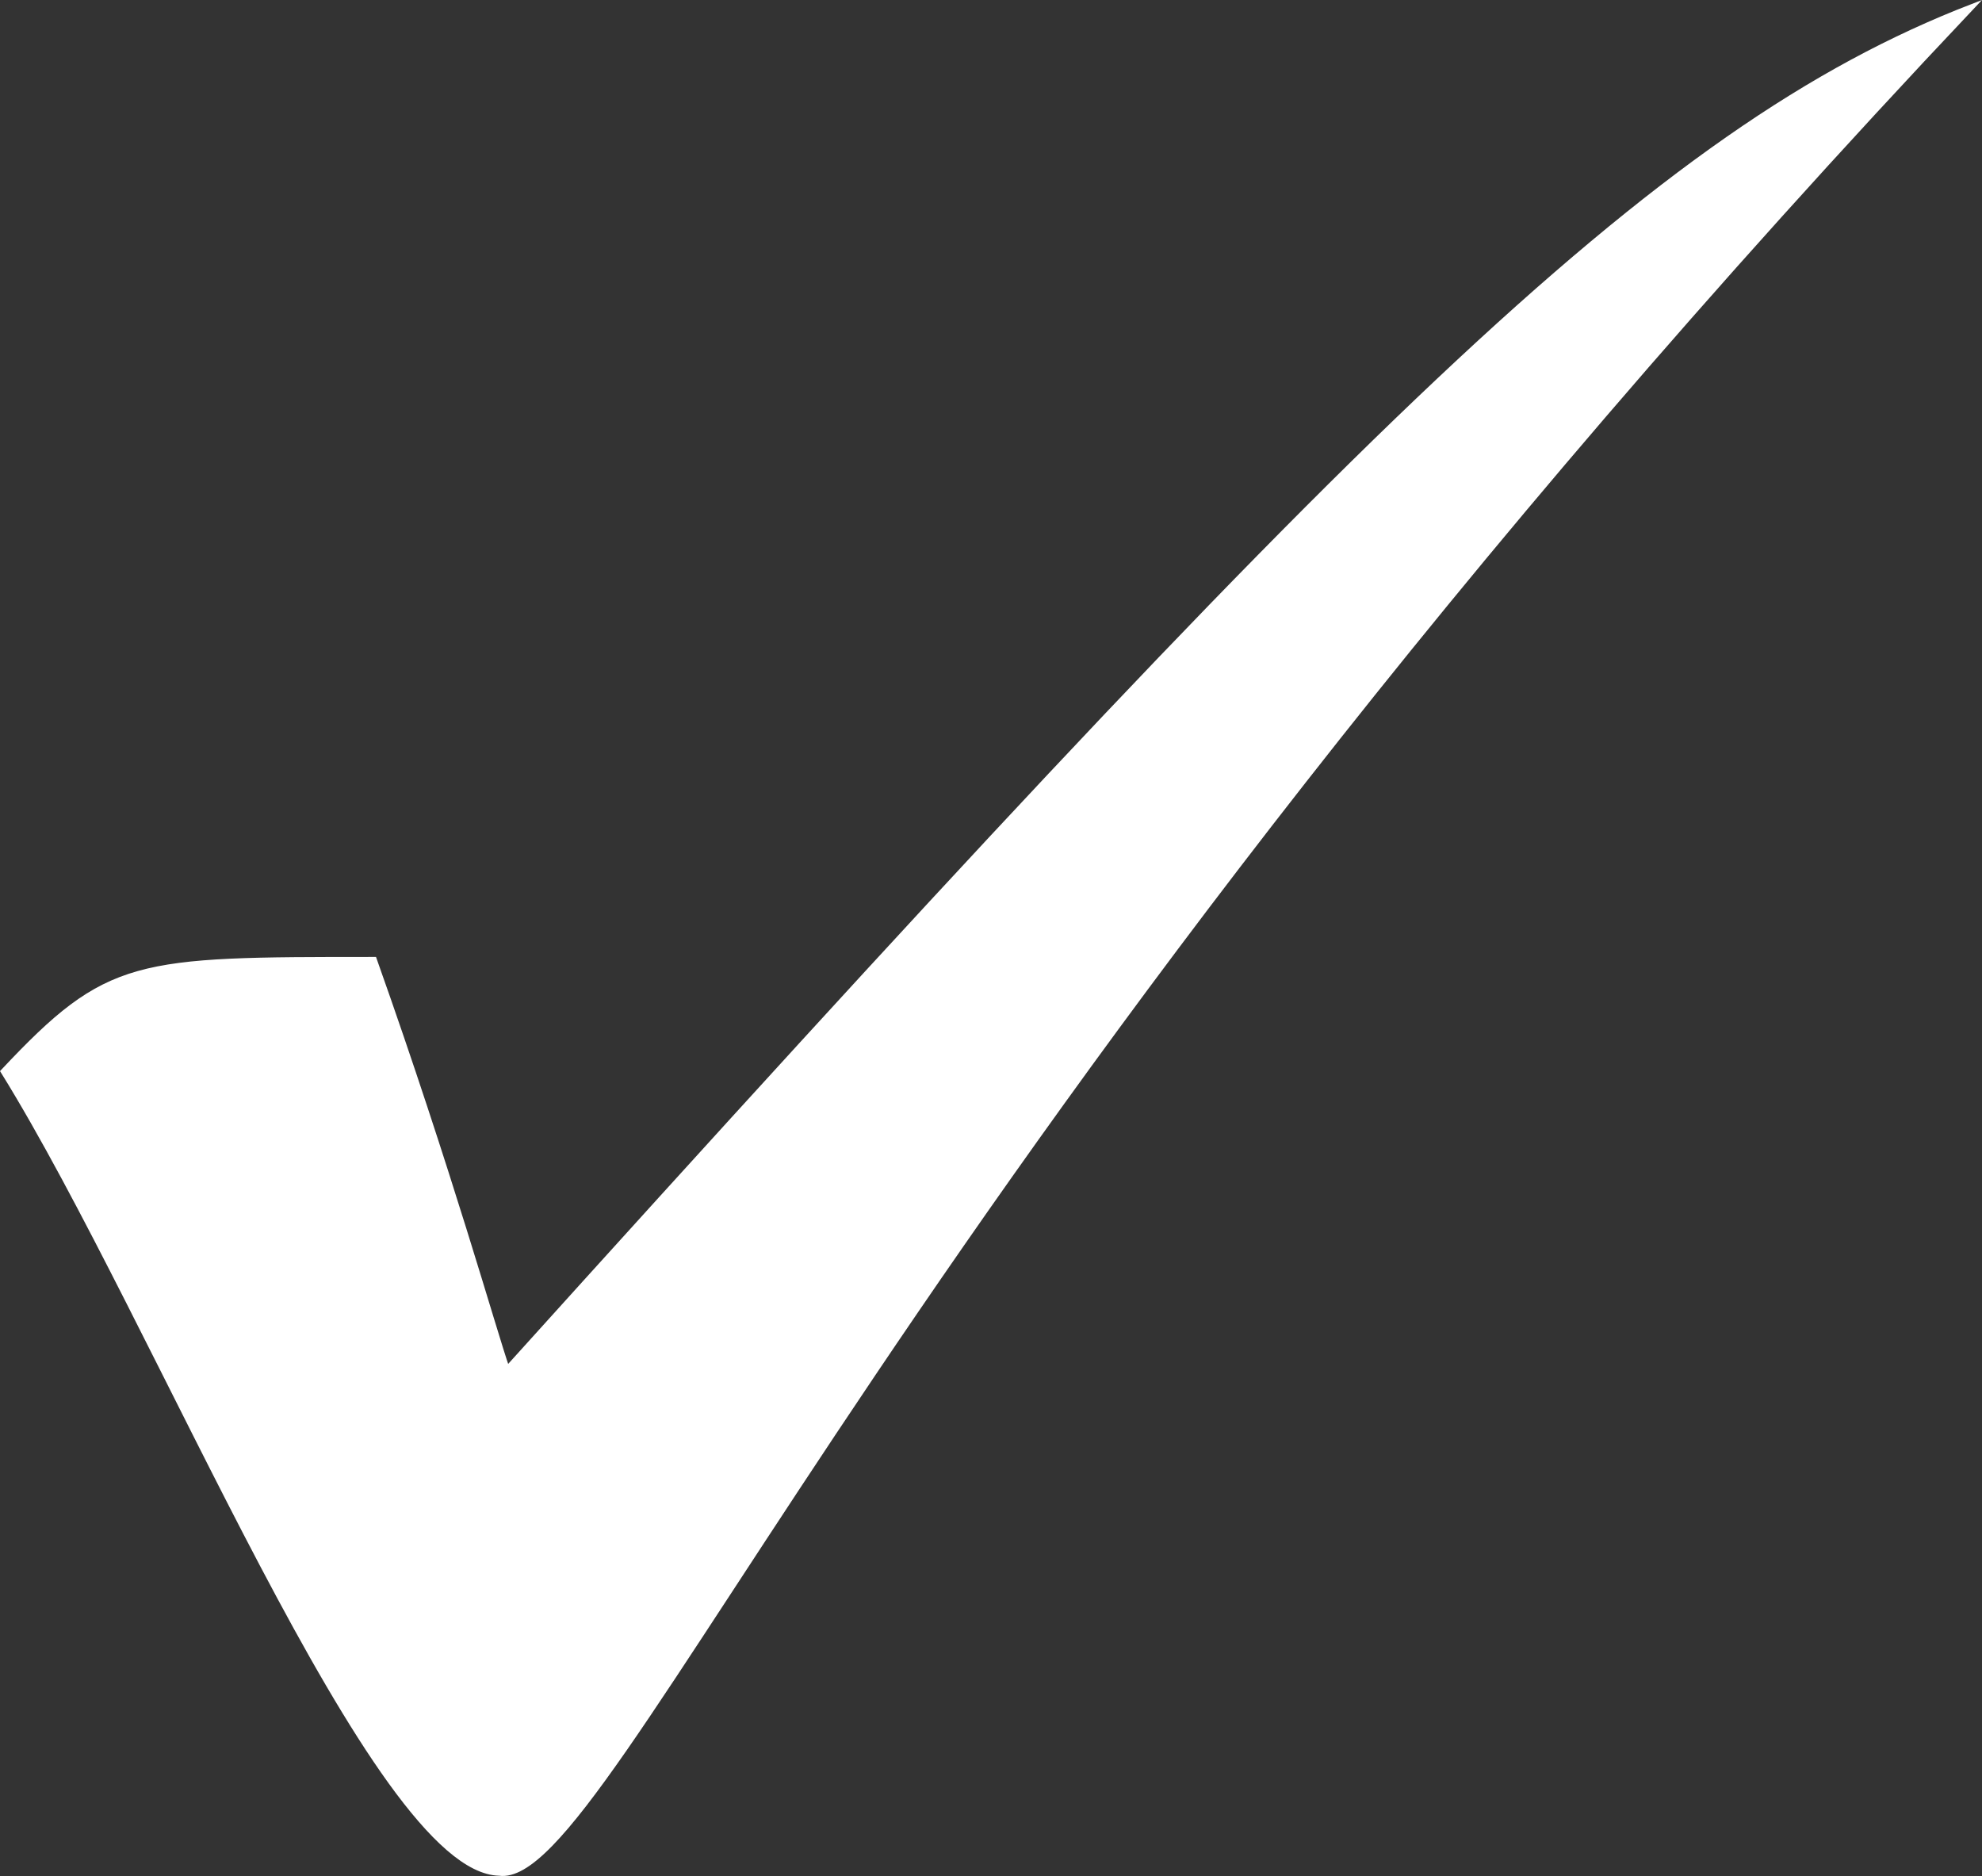 <svg id="Layer_1" data-name="Layer 1" xmlns="http://www.w3.org/2000/svg" viewBox="0 0 385.97 365.28"><rect x="0" y="0" width="385.97" height="365.28" fill="#333333" stroke="none"/><defs><style>.cls-1{fill:#fff;stroke:#fff;stroke-miterlimit:10}</style></defs><title>check</title><path class="cls-1" d="M174.79 307.05c-46.55 0-51.76 0-72.24 21.79 30.25 48.79 72.24 155.58 96.6 156.11 21.69 3 77.08-141.48 286.86-363.47-62.34 24.12-119.5 81.61-285.33 265.28-2.62-7.46-11.07-37.99-25.89-79.71z" transform="translate(-101.92 -120.22)"/></svg>